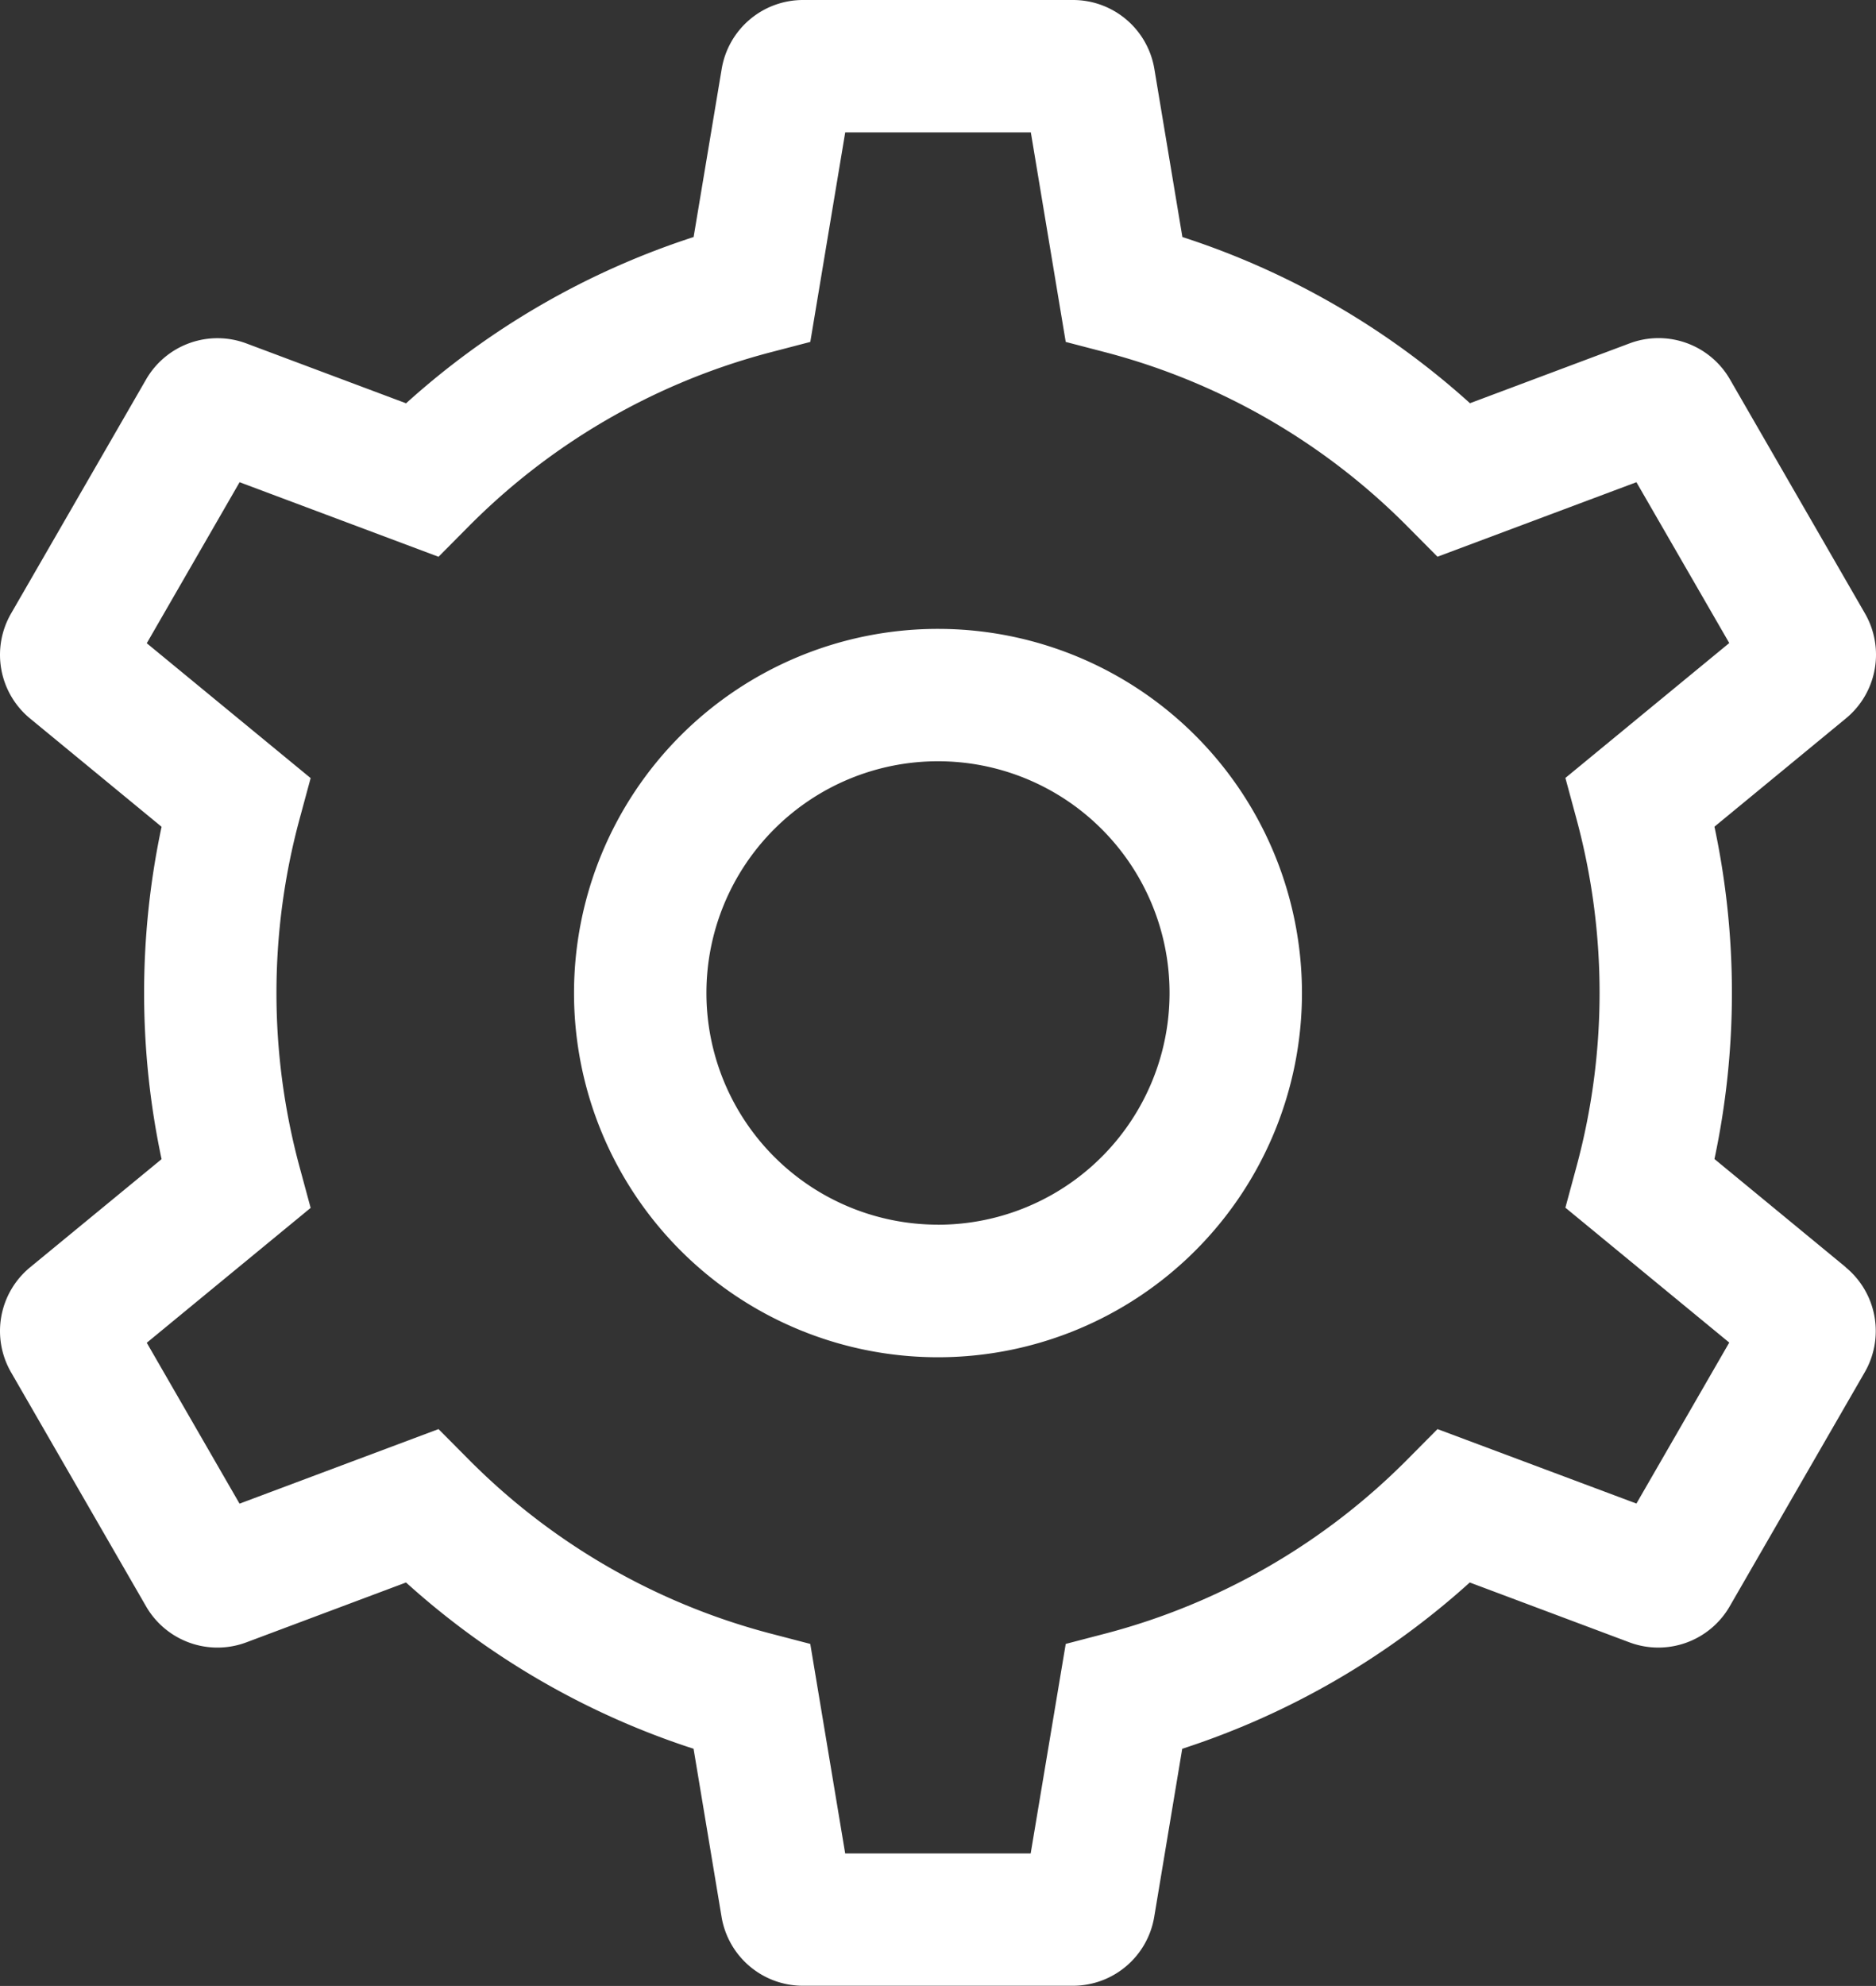 <svg xmlns="http://www.w3.org/2000/svg" width="69.583" height="73.617" viewBox="0 0 69.583 73.617"><rect x="0" y="0" width="69.583" height="73.617" fill="#333333" stroke="none"/><g id="Icon_core-cog" data-name="Icon core-cog" transform="translate(-1.287 -1.125)"><path id="Path_62045" data-name="Path 62045" d="M24.546,11.813a13.5,13.5,0,1,0,13.5,13.5A13.5,13.5,0,0,0,24.546,11.813Zm0,22.085a8.589,8.589,0,1,1,8.589-8.589A8.589,8.589,0,0,1,24.546,33.9Z" transform="translate(11.532 12.624)" fill="#fff"></path><path id="Path_62046" data-name="Path 62046" d="M69.75,48.1l-4.872-4.011a29.613,29.613,0,0,0,0-12.32l4.873-4.011a3.058,3.058,0,0,0,.706-3.9l-5-8.663a3.058,3.058,0,0,0-3.733-1.339l-5.914,2.216A29.452,29.452,0,0,0,45.143,9.911L44.105,3.688A3.058,3.058,0,0,0,41.08,1.125h-10a3.058,3.058,0,0,0-3.026,2.563L27.014,9.911a29.451,29.451,0,0,0-10.665,6.164l-5.915-2.216A3.058,3.058,0,0,0,6.7,15.2l-5,8.663a3.058,3.058,0,0,0,.707,3.9L7.28,31.773a29.612,29.612,0,0,0,0,12.32L2.407,48.1a3.058,3.058,0,0,0-.707,3.9l5,8.663a3.058,3.058,0,0,0,3.733,1.339l5.914-2.216a29.451,29.451,0,0,0,10.665,6.164l1.037,6.222a3.058,3.058,0,0,0,3.025,2.563h10a3.058,3.058,0,0,0,3.026-2.563l1.037-6.222a29.453,29.453,0,0,0,10.665-6.164l5.914,2.216a3.058,3.058,0,0,0,3.732-1.339l5-8.663a3.058,3.058,0,0,0-.705-3.9Zm-7.766,8.76L54.606,54.1l-1.117,1.125A24.532,24.532,0,0,1,42.35,61.663l-1.534.4-1.3,7.767H32.636l-1.295-7.767-1.534-.4A24.532,24.532,0,0,1,18.67,55.225L17.552,54.1l-7.38,2.764L6.731,50.9l6.078-5-.414-1.53a24.677,24.677,0,0,1,0-12.872l.414-1.529-6.078-5L10.174,19l7.378,2.764,1.117-1.125A24.532,24.532,0,0,1,29.808,14.2l1.534-.4,1.295-7.767h6.885L40.816,13.8l1.534.4a24.532,24.532,0,0,1,11.138,6.437l1.117,1.125L61.984,19l3.443,5.962-6.078,5,.414,1.529a24.677,24.677,0,0,1,0,12.872l-.414,1.53,6.078,5Z" fill="#fff"></path></g></svg>